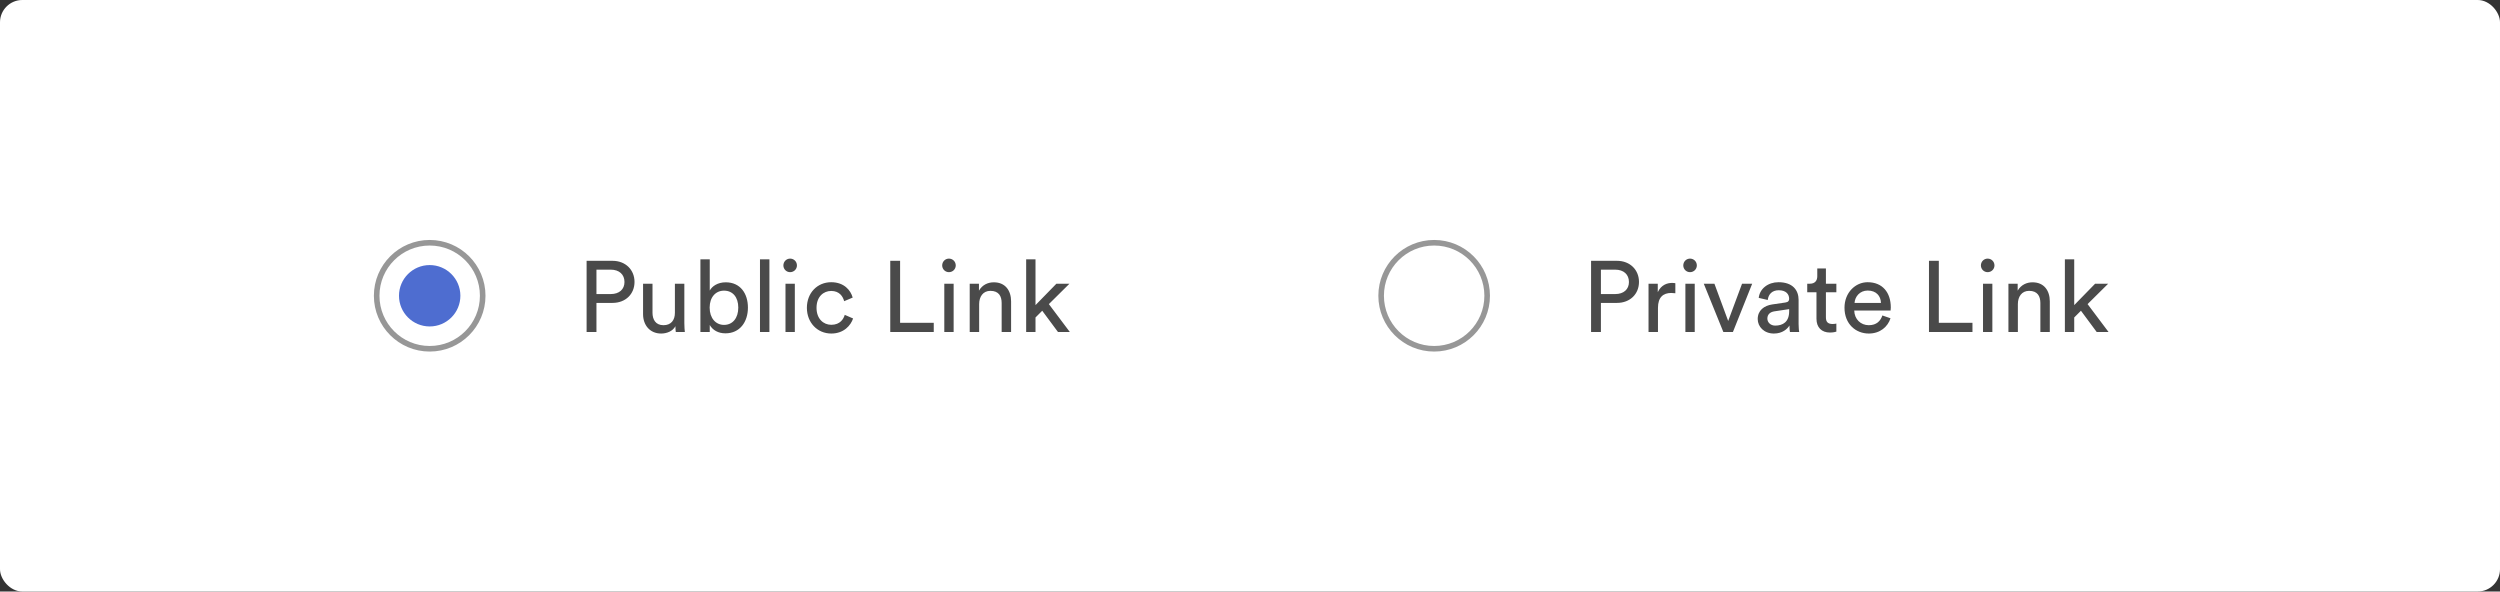<?xml version="1.0" encoding="UTF-8"?>
<svg width="448px" height="106px" viewBox="0 0 448 106" version="1.1" xmlns="http://www.w3.org/2000/svg" xmlns:xlink="http://www.w3.org/1999/xlink">
    <rect x="0" y="0" width="448" height="106" fill="#333333" stroke="none"/>
    <!-- Generator: Sketch 57.1 (83088) - https://sketch.com -->
    <title>Group 36</title>
    <desc>Created with Sketch.</desc>
    <g id="mast-animation" stroke="none" stroke-width="1" fill="none" fill-rule="evenodd">
        <g id="Group-36">
            <rect id="Rectangle" fill="#FFFFFF" x="0" y="0" width="448" height="106" rx="4"></rect>
            <path d="M77,63 C82.523,63 87,58.523 87,53 C87,47.477 82.523,43 77,43 C71.477,43 67,47.477 67,53 C67,58.523 71.477,63 77,63 Z M77,62 C72.029,62 68,57.971 68,53 C68,48.029 72.029,44 77,44 C81.971,44 86,48.029 86,53 C86,57.971 81.971,62 77,62 Z" id="Oval" fill="#979797" fill-rule="nonzero"></path>
            <circle id="Oval" fill="#4E6DD0" cx="77" cy="53" r="5.5"></circle>
            <path d="M106.884,52.696 L109.44,52.696 C110.97,52.696 111.906,51.85 111.906,50.536 C111.906,49.186 110.97,48.322 109.44,48.322 L106.884,48.322 L106.884,52.696 Z M109.764,54.28 L106.884,54.28 L106.884,59.5 L105.12,59.5 L105.12,46.738 L109.764,46.738 C112.122,46.738 113.706,48.376 113.706,50.518 C113.706,52.678 112.122,54.28 109.764,54.28 Z M121.032,58.456 C120.564,59.356 119.484,59.77 118.476,59.77 C116.46,59.77 115.236,58.258 115.236,56.296 L115.236,50.842 L116.928,50.842 L116.928,56.044 C116.928,57.232 117.468,58.276 118.89,58.276 C120.258,58.276 120.942,57.376 120.942,56.062 L120.942,50.842 L122.634,50.842 L122.634,57.898 C122.634,58.582 122.688,59.194 122.724,59.5 L121.104,59.5 C121.068,59.302 121.032,58.816 121.032,58.456 Z M127.188,59.5 L125.514,59.5 L125.514,46.468 L127.188,46.468 L127.188,52.066 C127.602,51.292 128.61,50.59 130.05,50.59 C132.678,50.59 134.028,52.606 134.028,55.126 C134.028,57.7 132.57,59.734 129.996,59.734 C128.718,59.734 127.728,59.176 127.188,58.24 L127.188,59.5 Z M132.3,55.126 C132.3,53.254 131.31,52.084 129.744,52.084 C128.25,52.084 127.17,53.254 127.17,55.126 C127.17,56.998 128.25,58.222 129.744,58.222 C131.292,58.222 132.3,56.998 132.3,55.126 Z M137.88,59.5 L136.188,59.5 L136.188,46.468 L137.88,46.468 L137.88,59.5 Z M142.434,59.5 L140.76,59.5 L140.76,50.842 L142.434,50.842 L142.434,59.5 Z M140.382,47.566 C140.382,46.882 140.922,46.342 141.588,46.342 C142.272,46.342 142.812,46.882 142.812,47.566 C142.812,48.232 142.272,48.772 141.588,48.772 C140.922,48.772 140.382,48.232 140.382,47.566 Z M148.95,52.138 C147.582,52.138 146.322,53.146 146.322,55.162 C146.322,57.142 147.564,58.204 148.968,58.204 C150.588,58.204 151.182,57.106 151.38,56.422 L152.874,57.07 C152.46,58.312 151.218,59.77 148.968,59.77 C146.448,59.77 144.594,57.79 144.594,55.162 C144.594,52.462 146.484,50.572 148.95,50.572 C151.254,50.572 152.442,52.012 152.802,53.326 L151.272,53.974 C151.056,53.128 150.426,52.138 148.95,52.138 Z M167.328,59.5 L159.534,59.5 L159.534,46.738 L161.298,46.738 L161.298,57.844 L167.328,57.844 L167.328,59.5 Z M170.892,59.5 L169.218,59.5 L169.218,50.842 L170.892,50.842 L170.892,59.5 Z M168.84,47.566 C168.84,46.882 169.38,46.342 170.046,46.342 C170.73,46.342 171.27,46.882 171.27,47.566 C171.27,48.232 170.73,48.772 170.046,48.772 C169.38,48.772 168.84,48.232 168.84,47.566 Z M175.464,54.496 L175.464,59.5 L173.772,59.5 L173.772,50.842 L175.428,50.842 L175.428,52.084 C176.058,51.004 177.084,50.59 178.092,50.59 C180.162,50.59 181.188,52.084 181.188,54.01 L181.188,59.5 L179.496,59.5 L179.496,54.298 C179.496,53.092 178.992,52.12 177.48,52.12 C176.148,52.12 175.464,53.182 175.464,54.496 Z M191.646,50.842 L187.956,54.496 L191.718,59.5 L189.594,59.5 L186.768,55.684 L185.562,56.89 L185.562,59.5 L183.888,59.5 L183.888,46.468 L185.562,46.468 L185.562,54.676 L189.306,50.842 L191.646,50.842 Z" id="PublicLink" fill="#4A4A4A" fill-rule="nonzero"></path>
            <path d="M257,63 C262.523,63 267,58.523 267,53 C267,47.477 262.523,43 257,43 C251.477,43 247,47.477 247,53 C247,58.523 251.477,63 257,63 Z M257,62 C252.029,62 248,57.971 248,53 C248,48.029 252.029,44 257,44 C261.971,44 266,48.029 266,53 C266,57.971 261.971,62 257,62 Z" id="Oval" fill="#979797" fill-rule="nonzero"></path>
            <path d="M286.884,52.696 L289.44,52.696 C290.97,52.696 291.906,51.85 291.906,50.536 C291.906,49.186 290.97,48.322 289.44,48.322 L286.884,48.322 L286.884,52.696 Z M289.764,54.28 L286.884,54.28 L286.884,59.5 L285.12,59.5 L285.12,46.738 L289.764,46.738 C292.122,46.738 293.706,48.376 293.706,50.518 C293.706,52.678 292.122,54.28 289.764,54.28 Z M300.222,50.752 L300.222,52.552 C299.97,52.516 299.718,52.498 299.484,52.498 C298.062,52.498 297.108,53.254 297.108,55.162 L297.108,59.5 L295.416,59.5 L295.416,50.842 L297.072,50.842 L297.072,52.354 C297.702,51.022 298.782,50.698 299.664,50.698 C299.898,50.698 300.132,50.734 300.222,50.752 Z M303.696,59.5 L302.022,59.5 L302.022,50.842 L303.696,50.842 L303.696,59.5 Z M301.644,47.566 C301.644,46.882 302.184,46.342 302.85,46.342 C303.534,46.342 304.074,46.882 304.074,47.566 C304.074,48.232 303.534,48.772 302.85,48.772 C302.184,48.772 301.644,48.232 301.644,47.566 Z M313.992,50.842 L310.536,59.5 L308.826,59.5 L305.316,50.842 L307.224,50.842 L309.69,57.52 L312.174,50.842 L313.992,50.842 Z M314.982,57.178 C314.982,55.63 316.116,54.766 317.61,54.55 L319.95,54.208 C320.472,54.136 320.616,53.866 320.616,53.56 C320.616,52.714 320.058,52.012 318.744,52.012 C317.556,52.012 316.89,52.75 316.782,53.758 L315.162,53.38 C315.342,51.724 316.836,50.572 318.708,50.572 C321.3,50.572 322.308,52.048 322.308,53.74 L322.308,58.078 C322.308,58.834 322.38,59.284 322.416,59.5 L320.76,59.5 C320.724,59.284 320.67,58.96 320.67,58.33 C320.292,58.942 319.428,59.77 317.88,59.77 C316.116,59.77 314.982,58.546 314.982,57.178 Z M318.114,58.348 C319.5,58.348 320.616,57.682 320.616,55.792 L320.616,55.396 L317.97,55.792 C317.25,55.9 316.71,56.314 316.71,57.088 C316.71,57.736 317.25,58.348 318.114,58.348 Z M327.204,48.106 L327.204,50.842 L329.076,50.842 L329.076,52.372 L327.204,52.372 L327.204,56.872 C327.204,57.664 327.528,58.06 328.41,58.06 C328.626,58.06 328.932,58.024 329.076,57.988 L329.076,59.428 C328.932,59.482 328.5,59.59 327.924,59.59 C326.448,59.59 325.512,58.69 325.512,57.124 L325.512,52.372 L323.856,52.372 L323.856,50.842 L324.324,50.842 C325.26,50.842 325.656,50.266 325.656,49.51 L325.656,48.106 L327.204,48.106 Z M332.334,54.28 L337.068,54.28 C337.032,53.038 336.222,52.066 334.692,52.066 C333.27,52.066 332.406,53.164 332.334,54.28 Z M337.32,56.53 L338.778,57.034 C338.292,58.564 336.906,59.77 334.89,59.77 C332.568,59.77 330.534,58.078 330.534,55.144 C330.534,52.426 332.496,50.572 334.674,50.572 C337.338,50.572 338.832,52.408 338.832,55.108 C338.832,55.324 338.814,55.54 338.796,55.648 L332.28,55.648 C332.316,57.196 333.432,58.276 334.89,58.276 C336.294,58.276 336.996,57.502 337.32,56.53 Z M353.466,59.5 L345.672,59.5 L345.672,46.738 L347.436,46.738 L347.436,57.844 L353.466,57.844 L353.466,59.5 Z M357.03,59.5 L355.356,59.5 L355.356,50.842 L357.03,50.842 L357.03,59.5 Z M354.978,47.566 C354.978,46.882 355.518,46.342 356.184,46.342 C356.868,46.342 357.408,46.882 357.408,47.566 C357.408,48.232 356.868,48.772 356.184,48.772 C355.518,48.772 354.978,48.232 354.978,47.566 Z M361.602,54.496 L361.602,59.5 L359.91,59.5 L359.91,50.842 L361.566,50.842 L361.566,52.084 C362.196,51.004 363.222,50.59 364.23,50.59 C366.3,50.59 367.326,52.084 367.326,54.01 L367.326,59.5 L365.634,59.5 L365.634,54.298 C365.634,53.092 365.13,52.12 363.618,52.12 C362.286,52.12 361.602,53.182 361.602,54.496 Z M377.784,50.842 L374.094,54.496 L377.856,59.5 L375.732,59.5 L372.906,55.684 L371.7,56.89 L371.7,59.5 L370.026,59.5 L370.026,46.468 L371.7,46.468 L371.7,54.676 L375.444,50.842 L377.784,50.842 Z" id="PrivateLink" fill="#4A4A4A" fill-rule="nonzero"></path>
        </g>
    </g>
</svg>